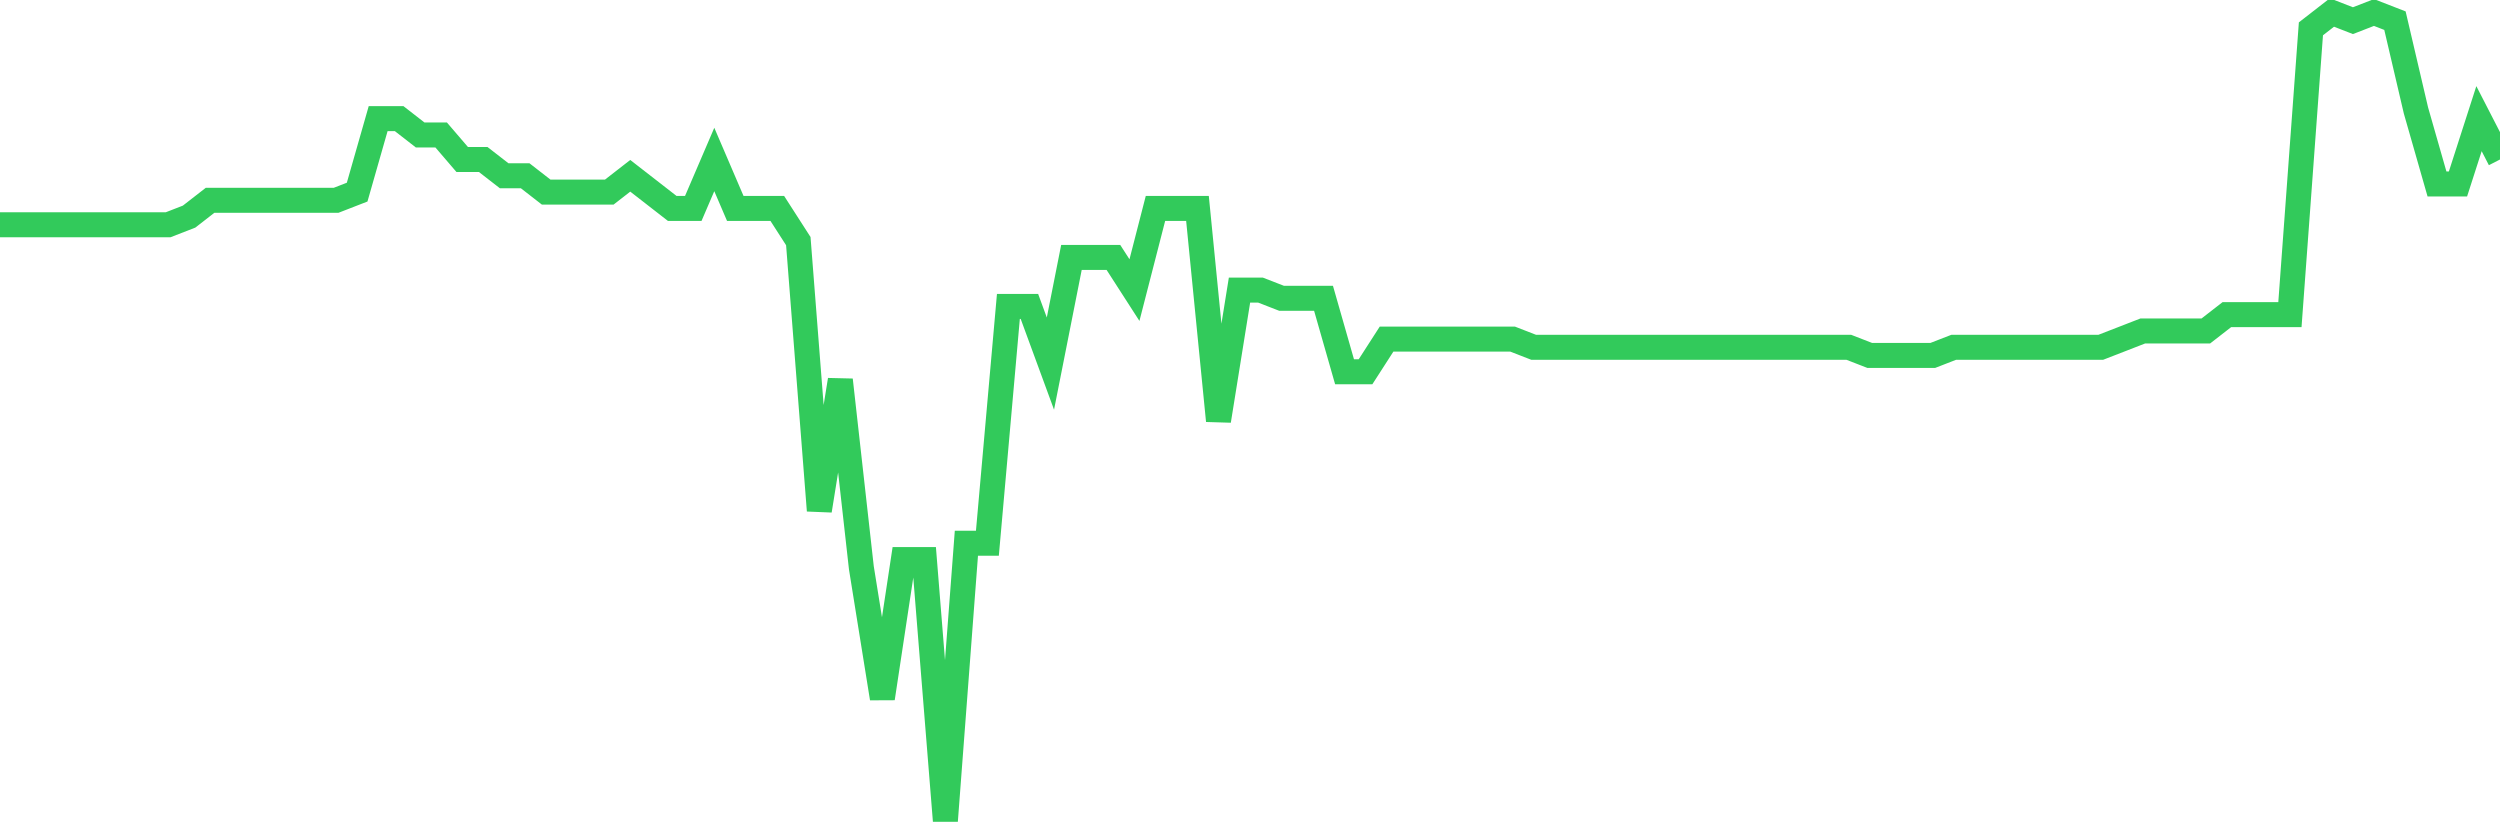 <svg
  xmlns="http://www.w3.org/2000/svg"
  xmlns:xlink="http://www.w3.org/1999/xlink"
  width="120"
  height="40"
  viewBox="0 0 120 40"
  preserveAspectRatio="none"
>
  <polyline
    points="0,10.79 1.008,10.79 2.017,10.79 3.025,10.79 4.034,10.79 5.042,10.79 6.05,10.79 7.059,10.79 8.067,10.79 9.076,10.398 10.084,9.614 11.092,9.614 12.101,9.614 13.109,9.614 14.118,9.614 15.126,9.614 16.134,9.614 17.143,9.222 18.151,5.695 19.16,5.695 20.168,6.479 21.176,6.479 22.185,7.655 23.193,7.655 24.202,8.438 25.21,8.438 26.218,9.222 27.227,9.222 28.235,9.222 29.244,9.222 30.252,8.438 31.261,9.222 32.269,10.006 33.277,10.006 34.286,7.655 35.294,10.006 36.303,10.006 37.311,10.006 38.319,11.574 39.328,24.507 40.336,18.236 41.345,27.251 42.353,33.521 43.361,26.859 44.37,26.859 45.378,39.4 46.387,26.075 47.395,26.075 48.403,14.709 49.412,14.709 50.42,17.453 51.429,12.358 52.437,12.358 53.445,12.358 54.454,13.925 55.462,10.006 56.471,10.006 57.479,10.006 58.487,20.196 59.496,13.925 60.504,13.925 61.513,14.317 62.521,14.317 63.529,14.317 64.538,17.844 65.546,17.844 66.555,16.277 67.563,16.277 68.571,16.277 69.58,16.277 70.588,16.277 71.597,16.277 72.605,16.277 73.613,16.669 74.622,16.669 75.63,16.669 76.639,16.669 77.647,16.669 78.655,16.669 79.664,16.669 80.672,16.669 81.681,16.669 82.689,16.669 83.697,16.669 84.706,16.669 85.714,16.669 86.723,16.669 87.731,16.669 88.739,16.669 89.748,17.061 90.756,17.061 91.765,17.061 92.773,17.061 93.782,16.669 94.79,16.669 95.798,16.669 96.807,16.669 97.815,16.669 98.824,16.669 99.832,16.669 100.84,16.669 101.849,16.277 102.857,15.885 103.866,15.885 104.874,15.885 105.882,15.885 106.891,15.101 107.899,15.101 108.908,15.101 109.916,15.101 110.924,1.384 111.933,0.6 112.941,0.992 113.95,0.6 114.958,0.992 115.966,5.303 116.975,8.83 117.983,8.83 118.992,5.695 120,7.655"
    fill="none"
    stroke="#32ca5b"
    stroke-width="1.2"
  >
  </polyline>
</svg>
